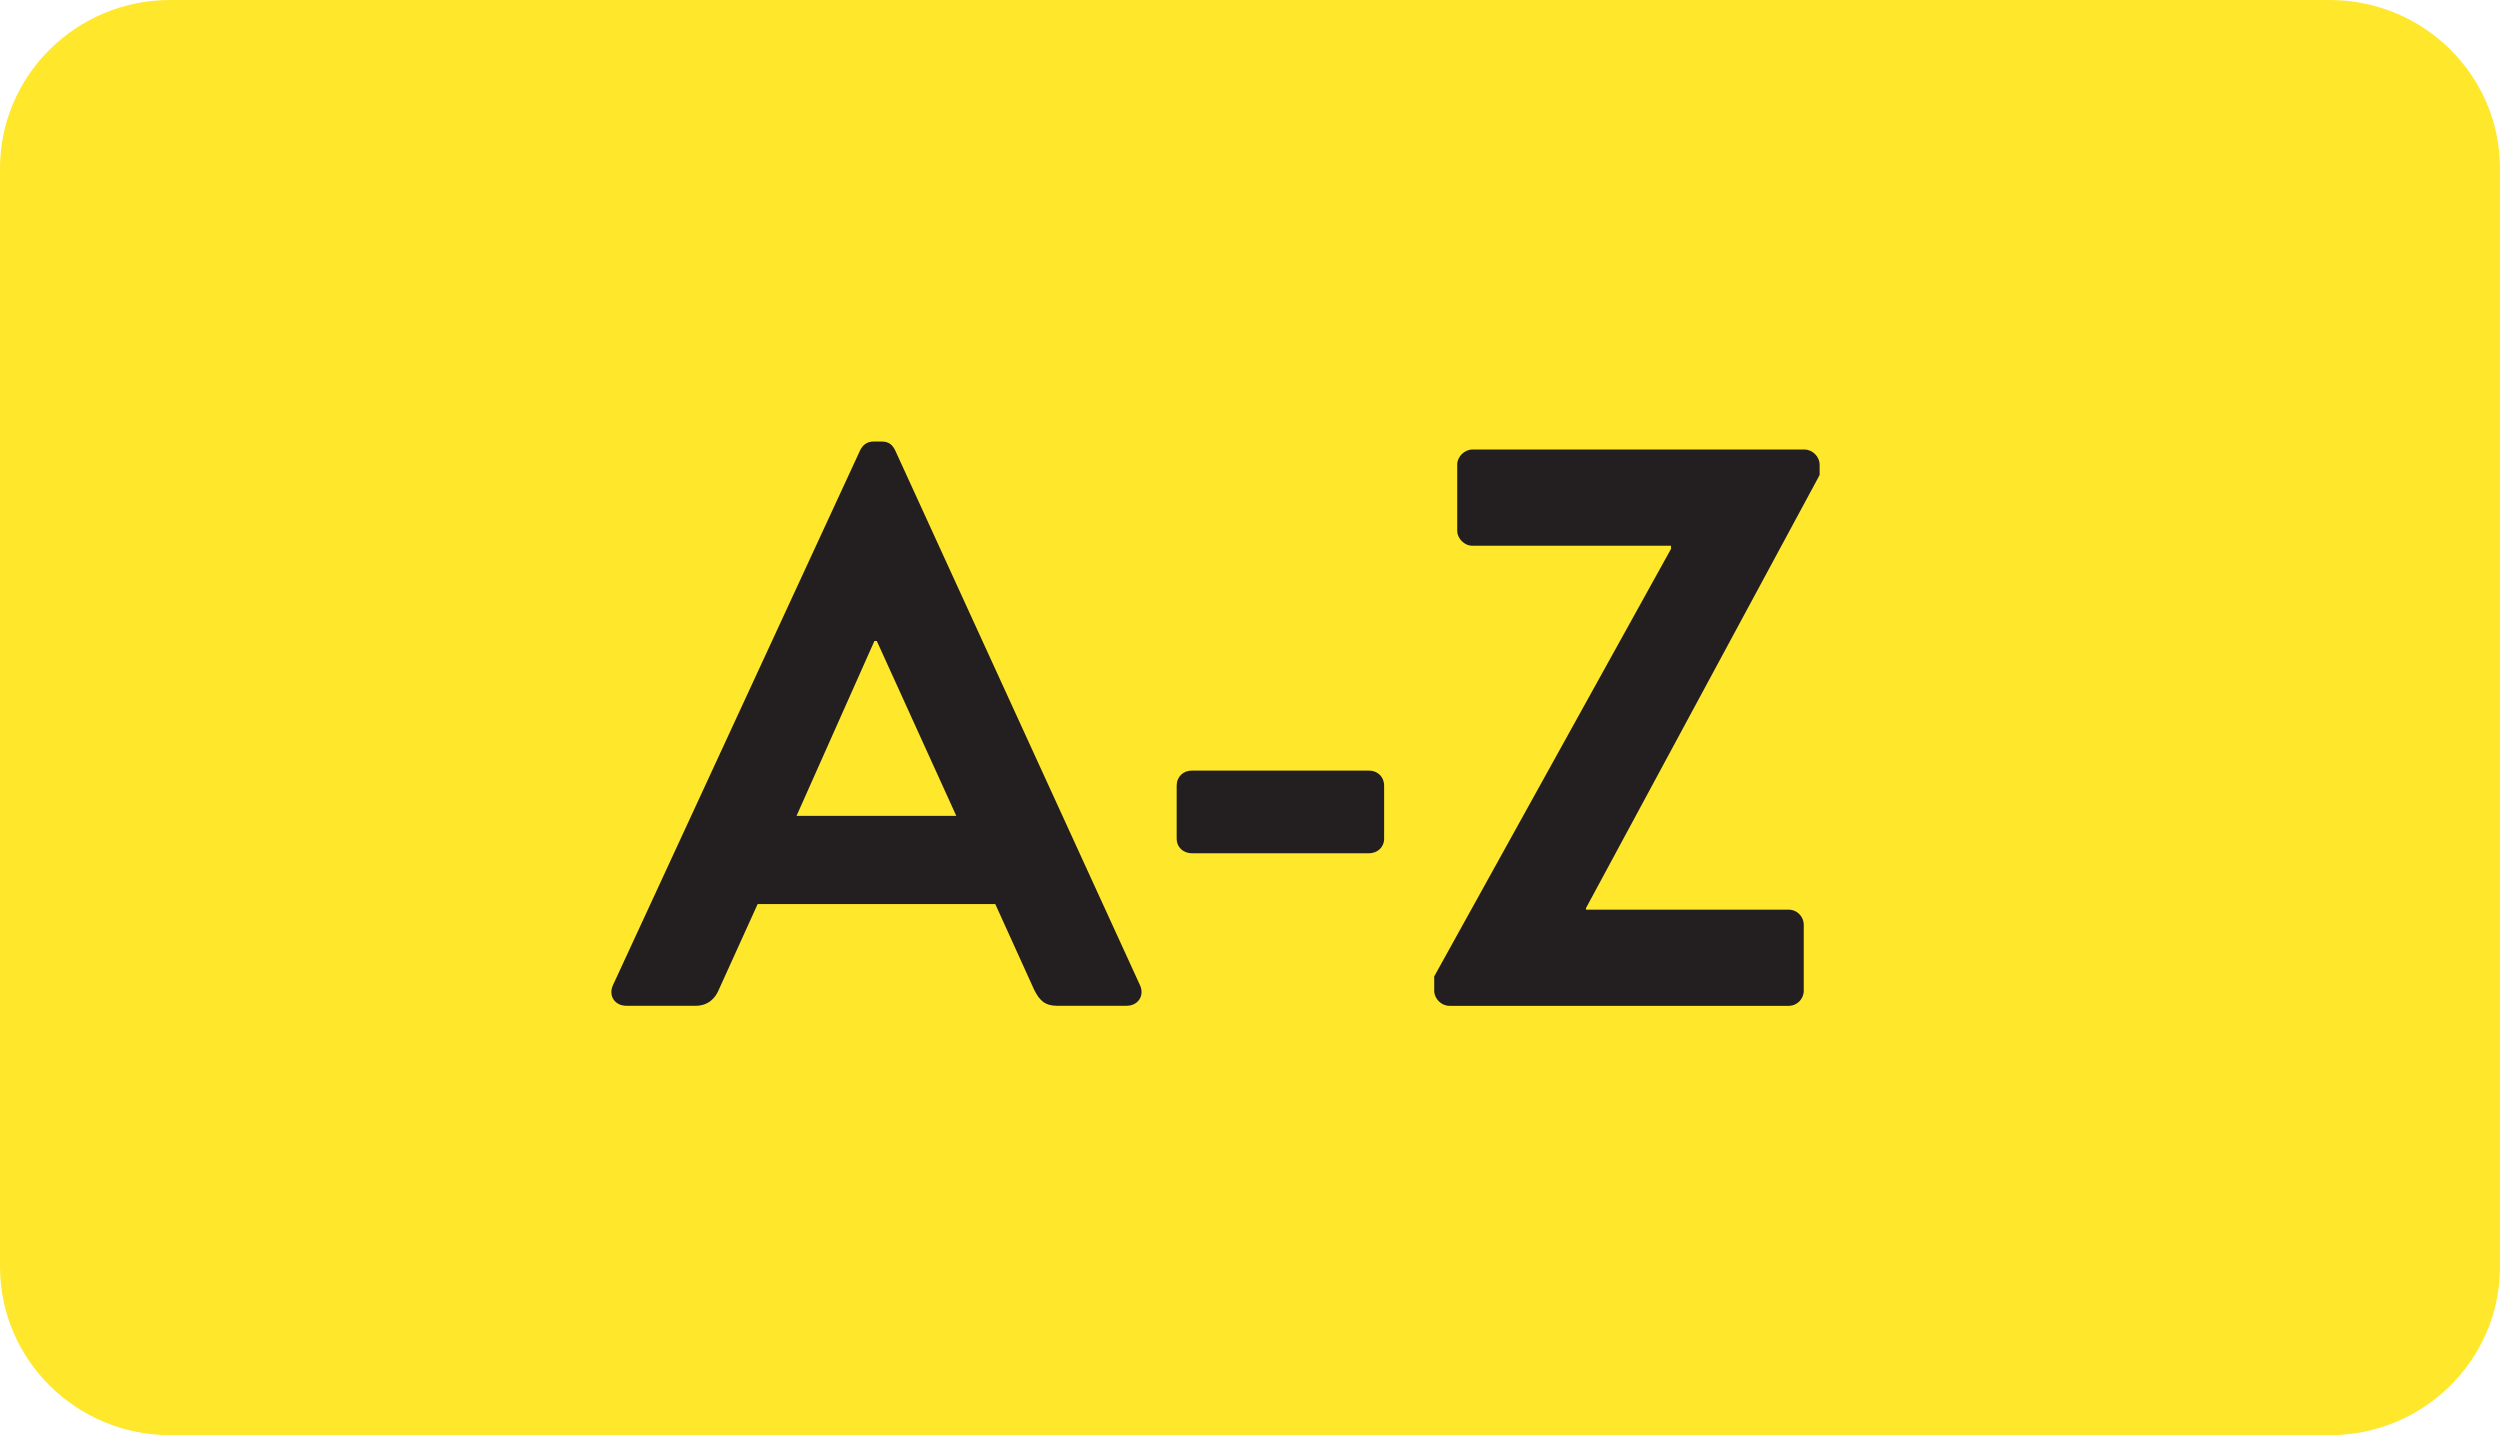 <?xml version="1.0" encoding="utf-8"?>
<!-- Generator: Adobe Illustrator 16.0.0, SVG Export Plug-In . SVG Version: 6.00 Build 0)  -->
<!DOCTYPE svg PUBLIC "-//W3C//DTD SVG 1.1//EN" "http://www.w3.org/Graphics/SVG/1.1/DTD/svg11.dtd">
<svg version="1.1" id="Layer_1" xmlns="http://www.w3.org/2000/svg" xmlns:xlink="http://www.w3.org/1999/xlink" x="0px" y="0px"
	 width="54px" height="31px" viewBox="0.459 40.25 54 31" enable-background="new 0.459 40.25 54 31" xml:space="preserve">
<g>
	<path fill="#FFE72C" d="M54.459,67.61c0,2.009-1.646,3.64-3.68,3.64H4.138c-2.033,0-3.679-1.631-3.679-3.64V43.89
		c0-2.011,1.646-3.64,3.679-3.64h46.641c2.033,0,3.68,1.629,3.68,3.64V67.61z"/>
	<g>
		<rect y="49.955" fill="none" width="53.947" height="16.174"/>
		<path fill="#231F20" d="M13.699,61.529l5.339-11.553c0.051-0.104,0.137-0.189,0.292-0.189h0.172c0.171,0,0.24,0.086,0.292,0.189
			l5.288,11.553c0.103,0.223-0.035,0.446-0.292,0.446h-1.494c-0.257,0-0.377-0.103-0.498-0.343l-0.841-1.854h-5.133l-0.841,1.854
			c-0.069,0.171-0.223,0.343-0.498,0.343h-1.493C13.733,61.976,13.596,61.752,13.699,61.529z M21.115,57.873l-1.717-3.777h-0.052
			l-1.682,3.777H21.115z"/>
		<path fill="#231F20" d="M25.875,58.371v-1.15c0-0.189,0.138-0.326,0.326-0.326h3.829c0.188,0,0.326,0.137,0.326,0.326v1.15
			c0,0.172-0.138,0.309-0.326,0.309h-3.829C26.012,58.68,25.875,58.543,25.875,58.371z"/>
		<path fill="#231F20" d="M31.438,61.34l5.115-9.234v-0.068h-4.292c-0.171,0-0.326-0.155-0.326-0.326v-1.426
			c0-0.172,0.155-0.326,0.326-0.326h7.176c0.172,0,0.326,0.154,0.326,0.326v0.224l-5.047,9.355v0.034h4.378
			c0.188,0,0.326,0.154,0.326,0.326v1.425c0,0.172-0.138,0.326-0.326,0.326h-7.33c-0.172,0-0.326-0.154-0.326-0.326V61.34z"/>
	</g>
</g>
</svg>
